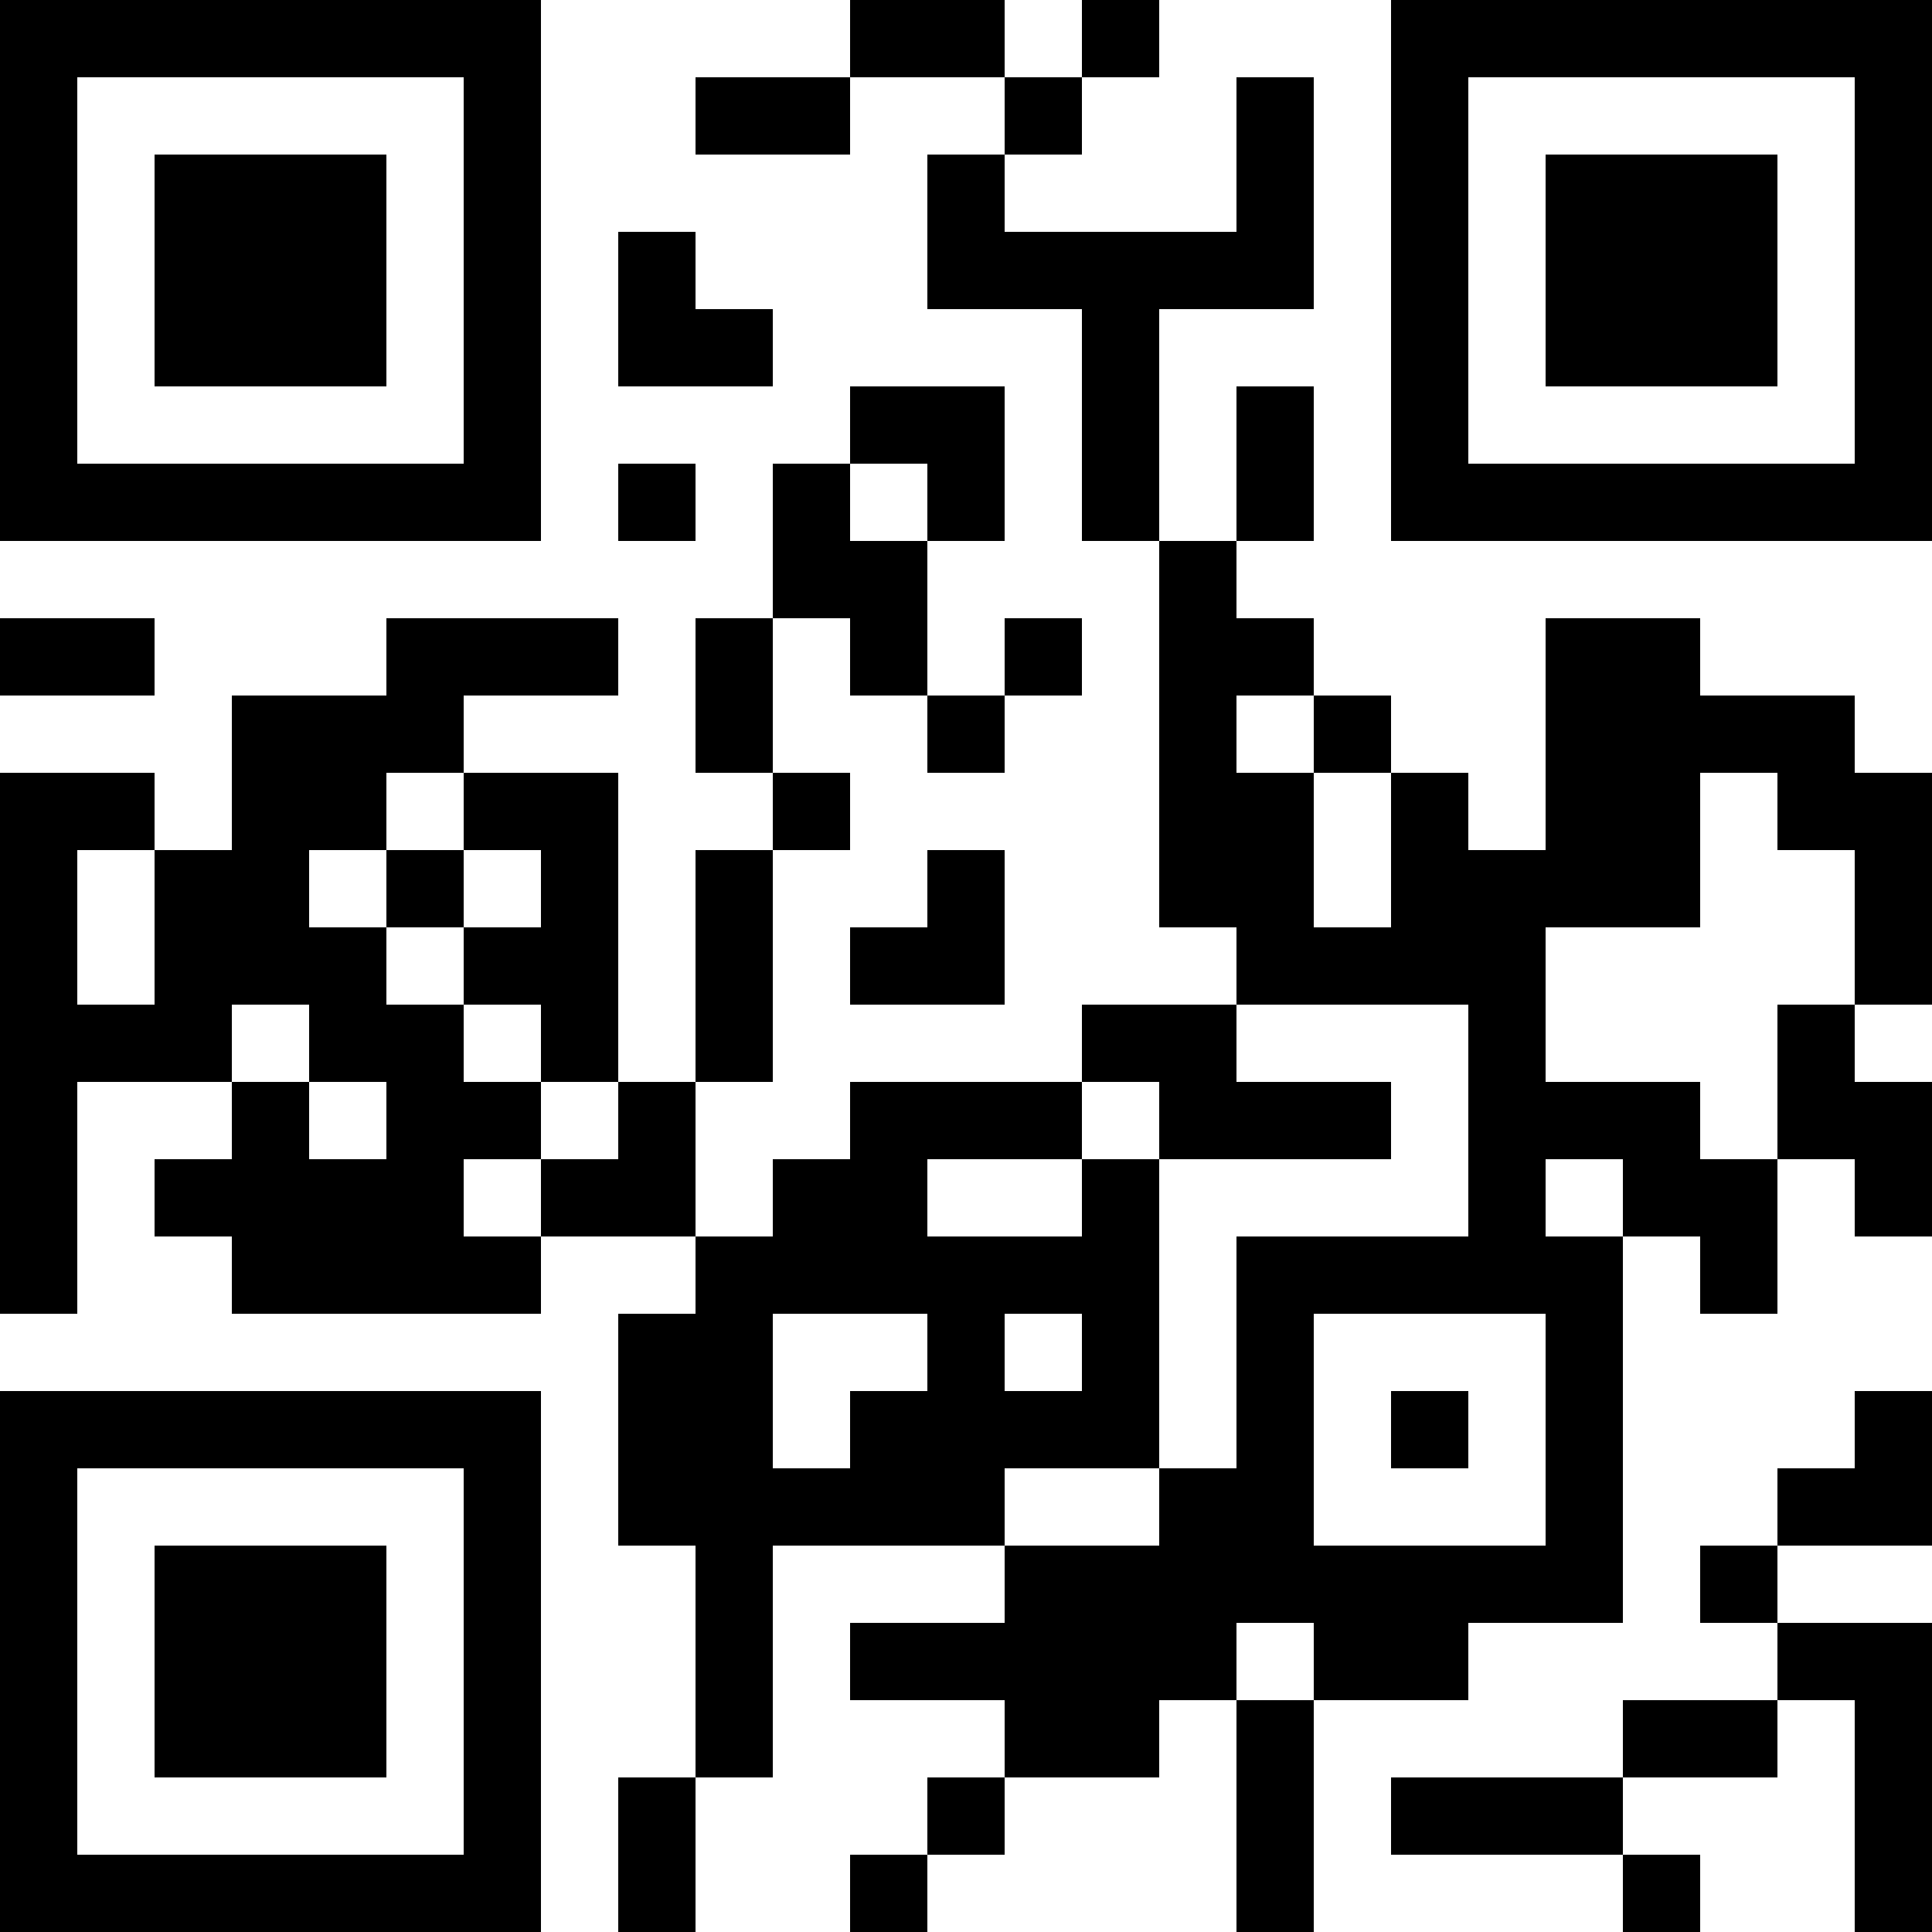 <?xml version="1.0" encoding="UTF-8"?>
<svg xmlns="http://www.w3.org/2000/svg" version="1.1" width="1000" height="1000" viewBox="0 0 1000 1000"><rect x="0" y="0" width="1000" height="1000" fill="#ffffff"/><g transform="scale(40)"><g transform="translate(0,0)"><path fill-rule="evenodd" d="M11 0L11 1L9 1L9 2L11 2L11 1L13 1L13 2L12 2L12 4L14 4L14 7L15 7L15 12L16 12L16 13L14 13L14 14L11 14L11 15L10 15L10 16L9 16L9 14L10 14L10 11L11 11L11 10L10 10L10 8L11 8L11 9L12 9L12 10L13 10L13 9L14 9L14 8L13 8L13 9L12 9L12 7L13 7L13 5L11 5L11 6L10 6L10 8L9 8L9 10L10 10L10 11L9 11L9 14L8 14L8 10L6 10L6 9L8 9L8 8L5 8L5 9L3 9L3 11L2 11L2 10L0 10L0 17L1 17L1 14L3 14L3 15L2 15L2 16L3 16L3 17L7 17L7 16L9 16L9 17L8 17L8 20L9 20L9 23L8 23L8 25L9 25L9 23L10 23L10 20L13 20L13 21L11 21L11 22L13 22L13 23L12 23L12 24L11 24L11 25L12 25L12 24L13 24L13 23L15 23L15 22L16 22L16 25L17 25L17 22L19 22L19 21L21 21L21 16L22 16L22 17L23 17L23 15L24 15L24 16L25 16L25 14L24 14L24 13L25 13L25 10L24 10L24 9L22 9L22 8L20 8L20 11L19 11L19 10L18 10L18 9L17 9L17 8L16 8L16 7L17 7L17 5L16 5L16 7L15 7L15 4L17 4L17 1L16 1L16 3L13 3L13 2L14 2L14 1L15 1L15 0L14 0L14 1L13 1L13 0ZM8 3L8 5L10 5L10 4L9 4L9 3ZM8 6L8 7L9 7L9 6ZM11 6L11 7L12 7L12 6ZM0 8L0 9L2 9L2 8ZM16 9L16 10L17 10L17 12L18 12L18 10L17 10L17 9ZM5 10L5 11L4 11L4 12L5 12L5 13L6 13L6 14L7 14L7 15L6 15L6 16L7 16L7 15L8 15L8 14L7 14L7 13L6 13L6 12L7 12L7 11L6 11L6 10ZM22 10L22 12L20 12L20 14L22 14L22 15L23 15L23 13L24 13L24 11L23 11L23 10ZM1 11L1 13L2 13L2 11ZM5 11L5 12L6 12L6 11ZM12 11L12 12L11 12L11 13L13 13L13 11ZM3 13L3 14L4 14L4 15L5 15L5 14L4 14L4 13ZM16 13L16 14L18 14L18 15L15 15L15 14L14 14L14 15L12 15L12 16L14 16L14 15L15 15L15 19L13 19L13 20L15 20L15 19L16 19L16 16L19 16L19 13ZM20 15L20 16L21 16L21 15ZM10 17L10 19L11 19L11 18L12 18L12 17ZM13 17L13 18L14 18L14 17ZM17 17L17 20L20 20L20 17ZM18 18L18 19L19 19L19 18ZM24 18L24 19L23 19L23 20L22 20L22 21L23 21L23 22L21 22L21 23L18 23L18 24L21 24L21 25L22 25L22 24L21 24L21 23L23 23L23 22L24 22L24 25L25 25L25 21L23 21L23 20L25 20L25 18ZM16 21L16 22L17 22L17 21ZM0 0L0 7L7 7L7 0ZM1 1L1 6L6 6L6 1ZM2 2L2 5L5 5L5 2ZM18 0L18 7L25 7L25 0ZM19 1L19 6L24 6L24 1ZM20 2L20 5L23 5L23 2ZM0 18L0 25L7 25L7 18ZM1 19L1 24L6 24L6 19ZM2 20L2 23L5 23L5 20Z" fill="#000000"/></g></g></svg>
